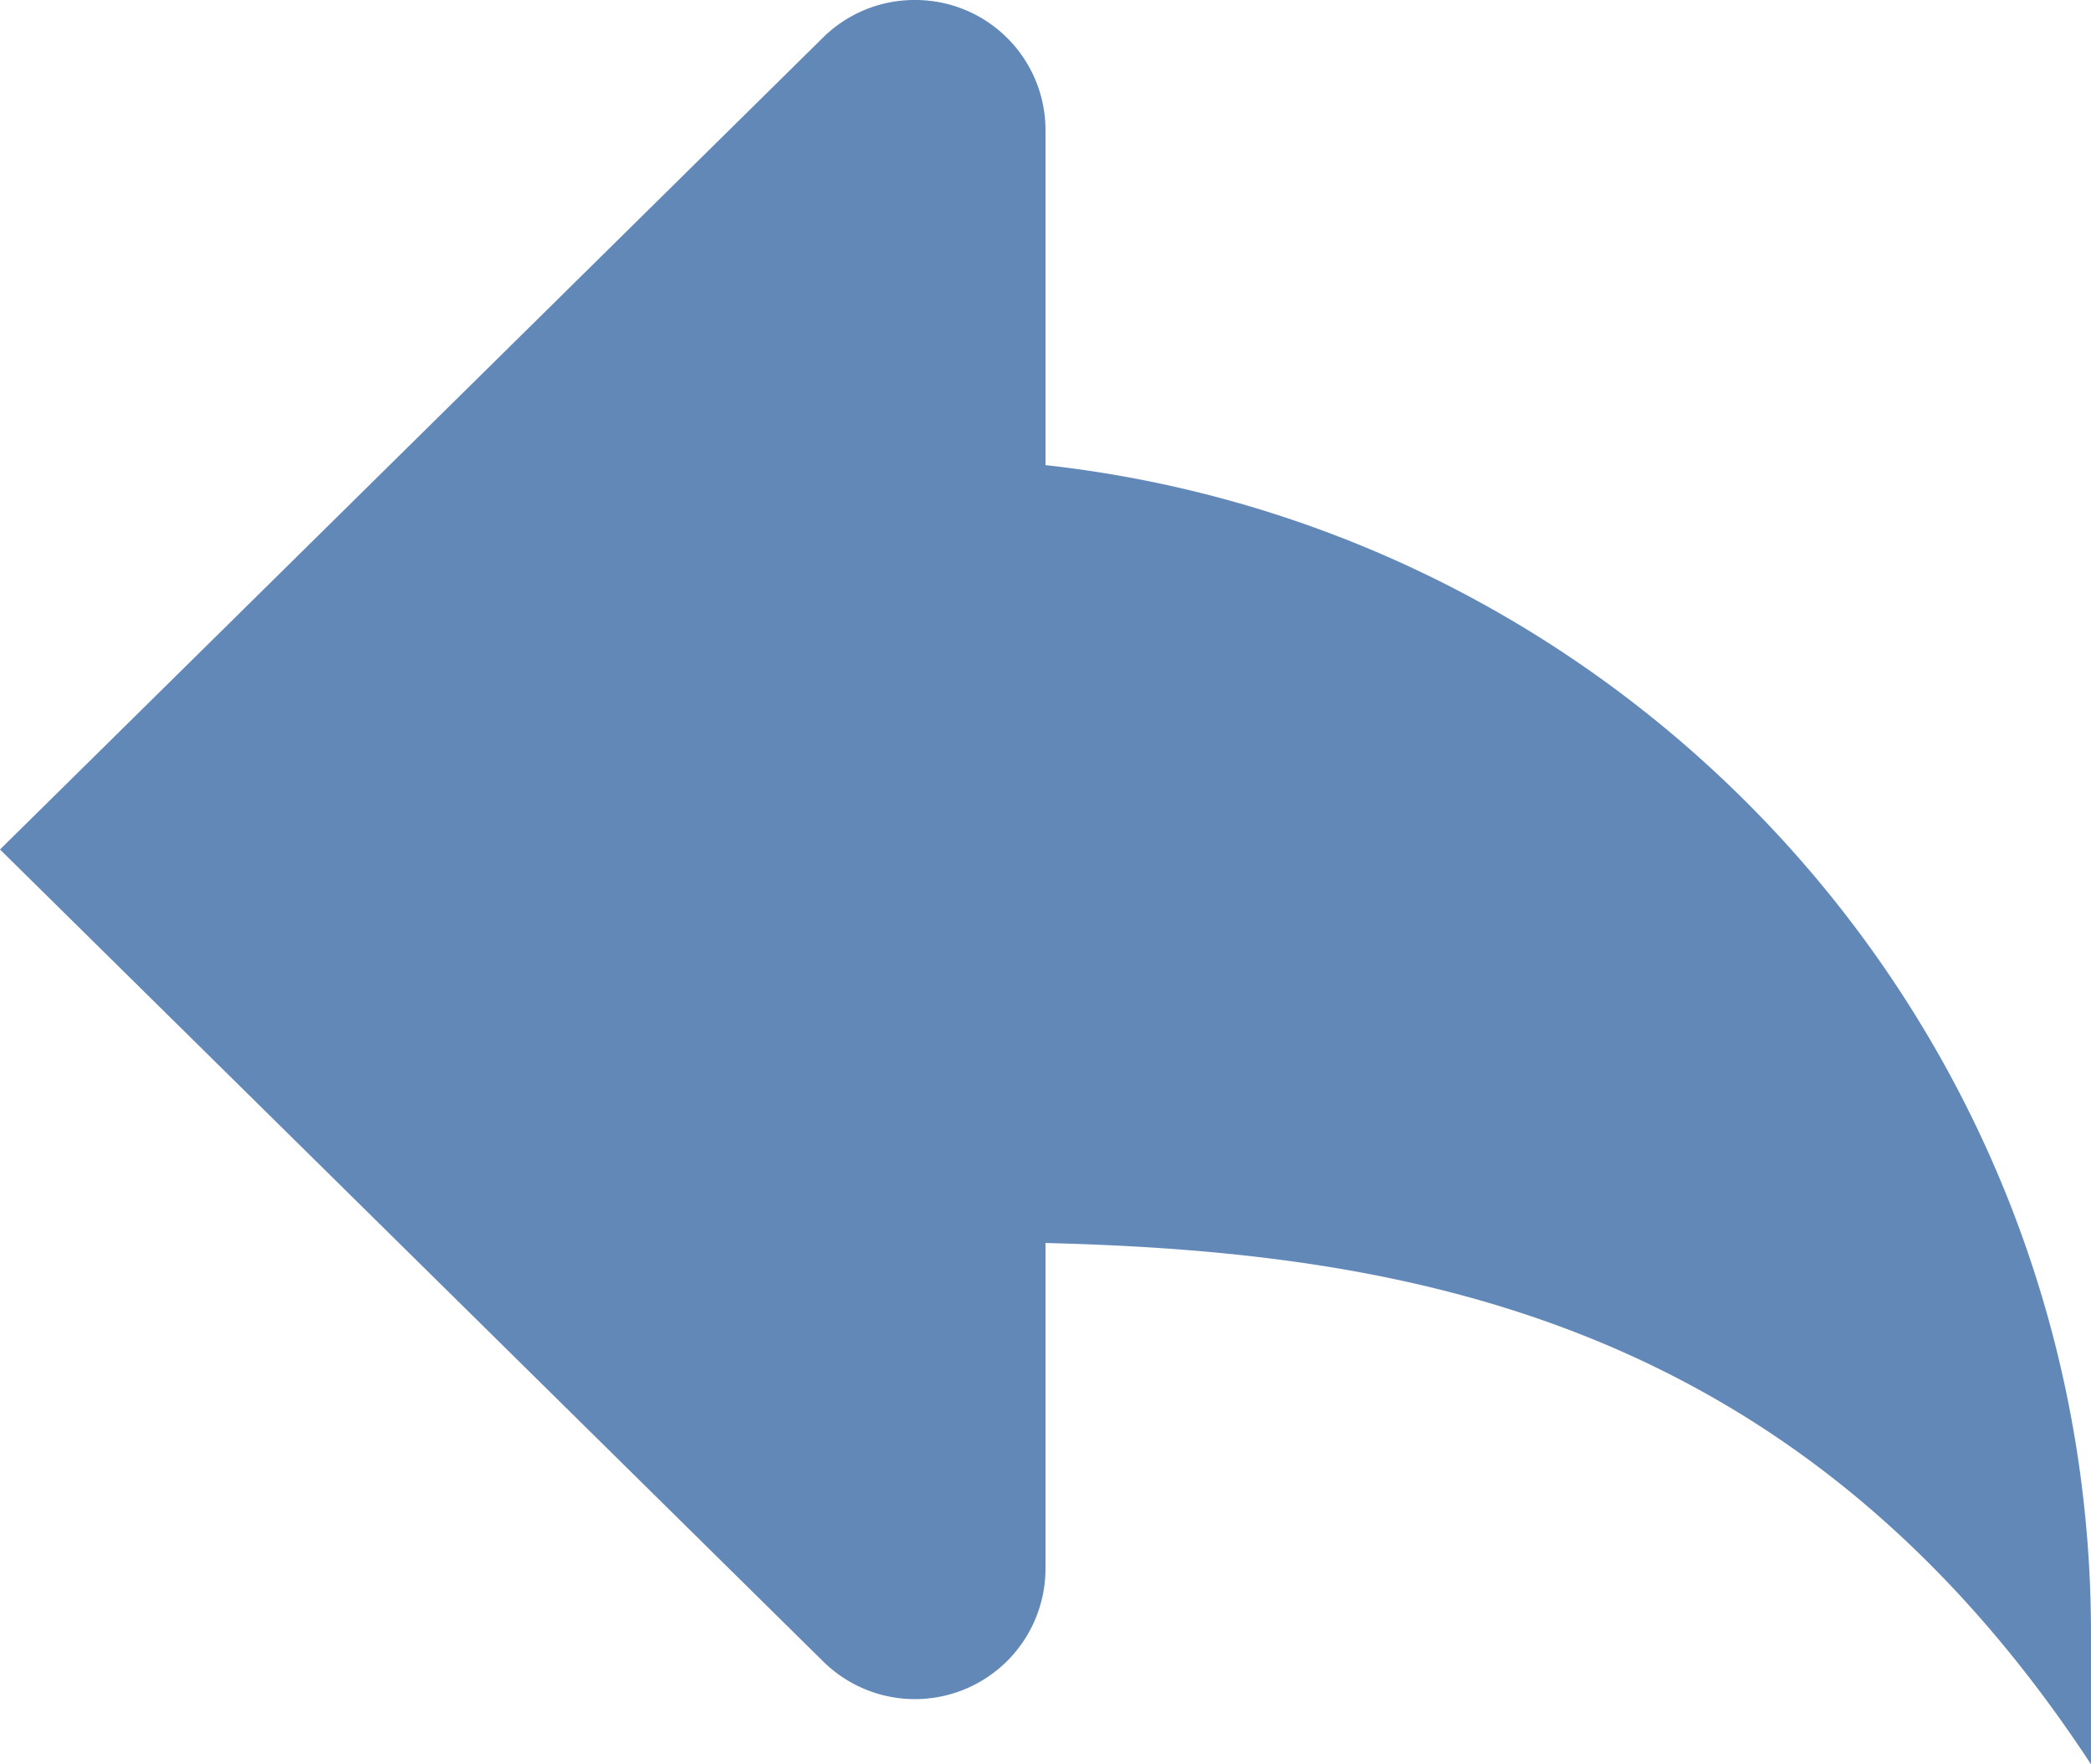 <svg xmlns="http://www.w3.org/2000/svg" xml:space="preserve" width="16" height="13.5" version="1.2"><path d="M7 0a.996.996 0 0 1 1 1v2.559c4.5.498 8 4.309 8 8.941v1c-2.245-3.423-5.25-3.92-8-3.989V12a.999.999 0 0 1-1.707.707L0 6.5 6.293.292A.996.996 0 0 1 7 0Z" style="fill:#6288b8;fill-opacity:1"/></svg>